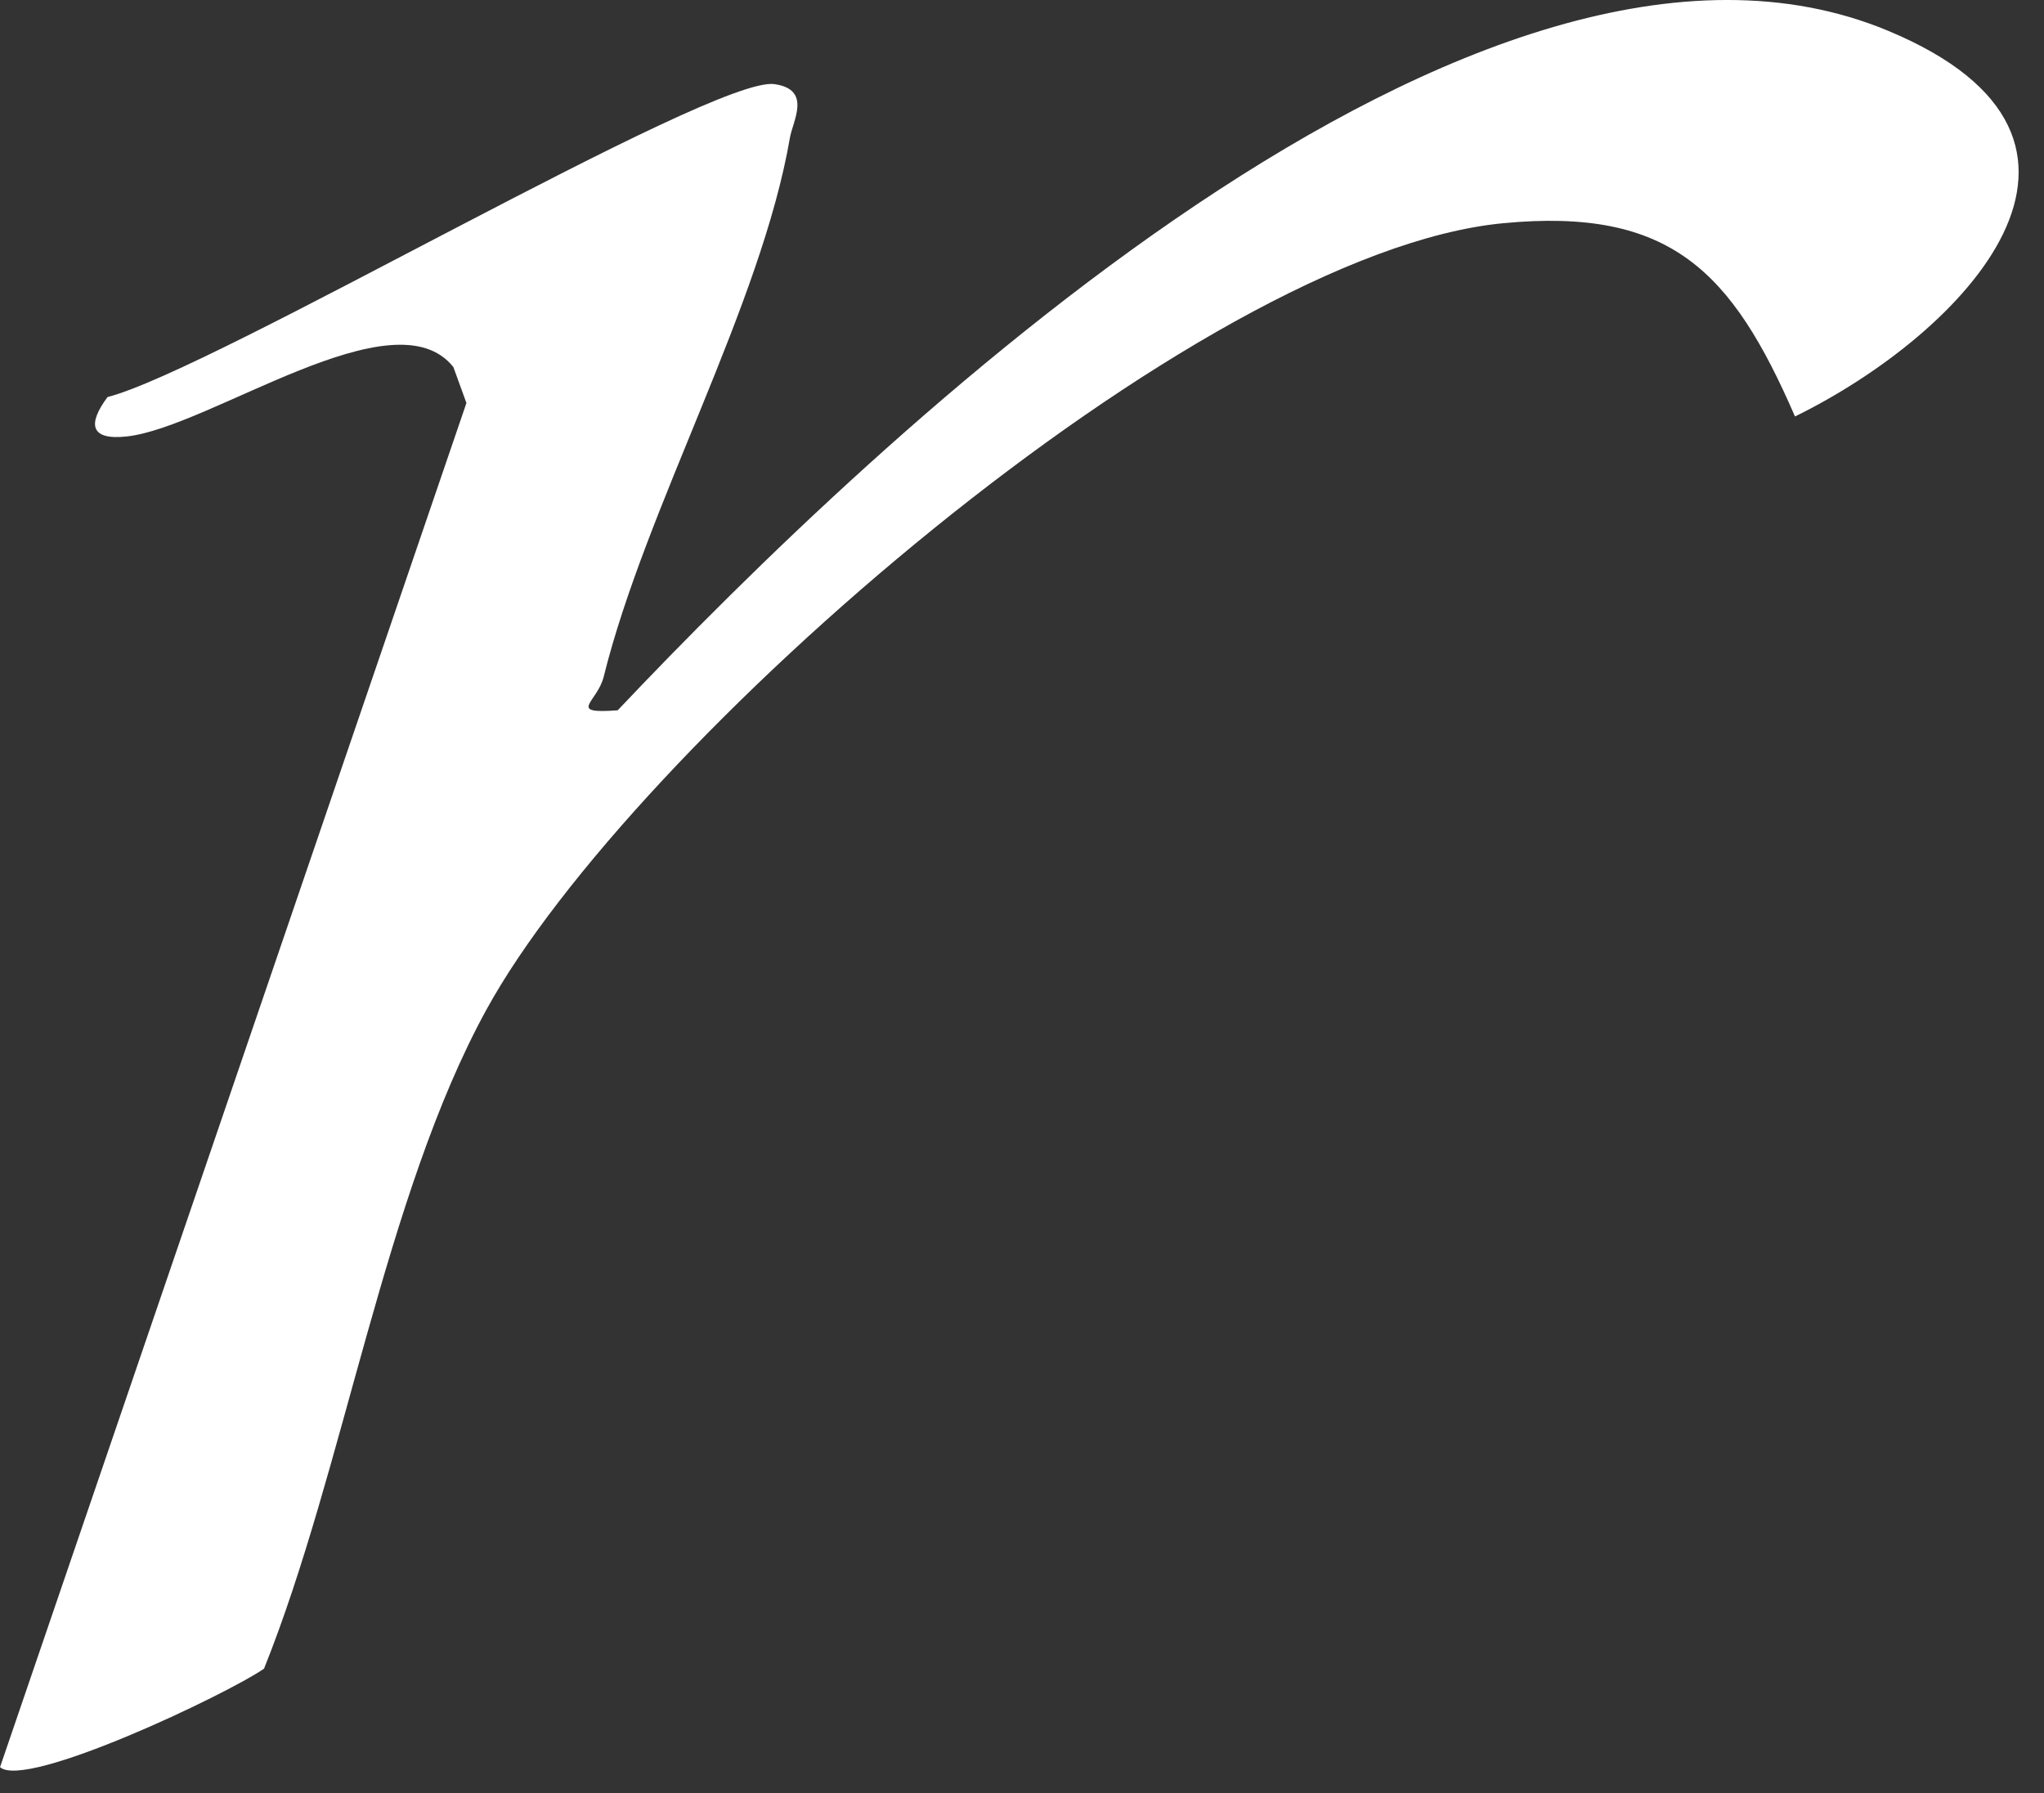 <?xml version="1.0" encoding="utf-8"?>
<svg xmlns="http://www.w3.org/2000/svg" fill="none" height="100%" overflow="visible" preserveAspectRatio="none" style="display: block;" viewBox="0 0 57 50" width="100%">
<rect x="0" y="0" width="57" height="50" fill="#333333" stroke="none"/>
<path d="M0.001 49.28L13.007 11.238L12.643 10.236C10.994 8.164 5.875 11.908 3.545 12.17C2.505 12.287 2.439 11.824 2.999 11.072C5.96 10.317 19.864 2.097 21.598 2.346C22.645 2.497 22.11 3.365 22.028 3.842C21.224 8.519 18.007 14.146 16.835 18.872C16.659 19.587 15.79 19.914 17.225 19.808C24.438 12.185 41.276 -3.876 52.649 0.857C59.97 3.905 54.763 9.306 50.056 11.614C48.303 7.576 46.597 5.776 41.914 6.225C33.349 7.046 17.597 20.799 13.563 28.159C10.724 33.341 9.597 40.966 7.363 46.533C6.345 47.24 0.716 49.917 0 49.279L0.001 49.28Z" fill="white" id="Vector"/>
</svg>